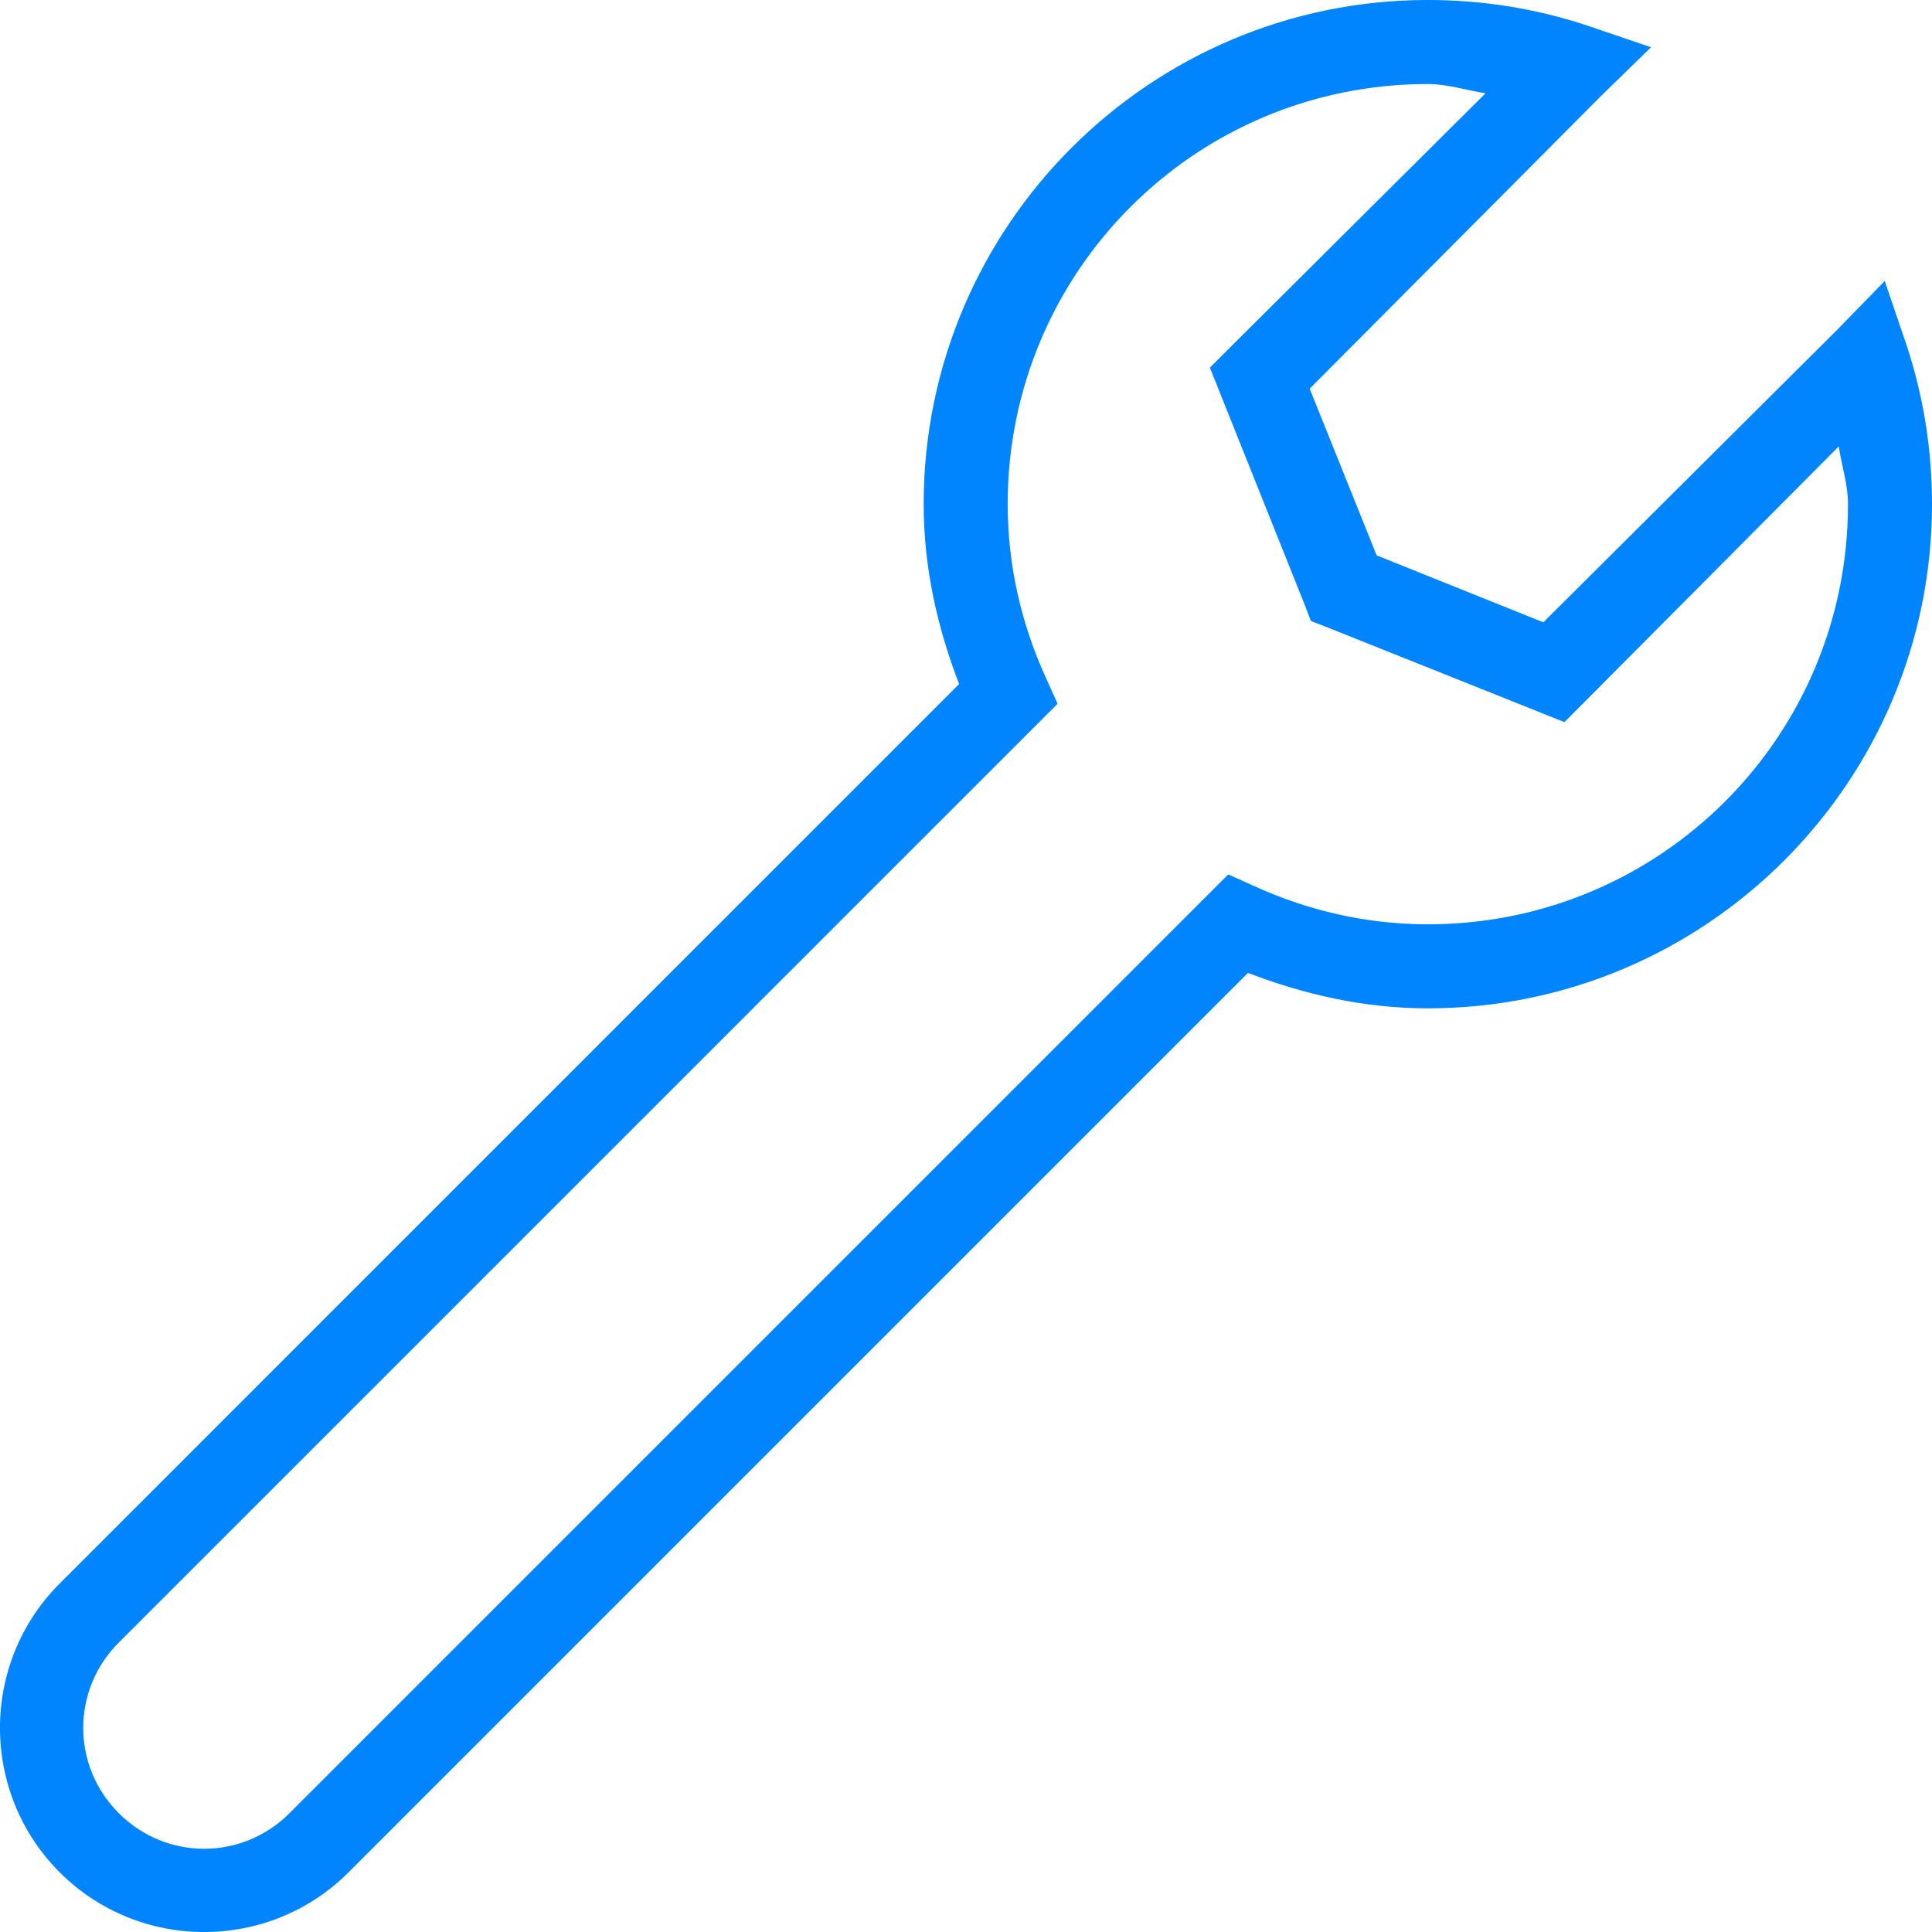 <?xml version="1.0" encoding="UTF-8"?> <svg xmlns="http://www.w3.org/2000/svg" width="35" height="35" viewBox="0 0 35 35" fill="none"> <path d="M25.866 0C20.83 0 16.733 4.097 16.733 9.134C16.733 10.287 16.985 11.379 17.375 12.392L1.082 28.686C-0.361 30.128 -0.361 32.477 1.082 33.919C2.524 35.361 4.872 35.361 6.314 33.919L22.608 17.625C23.622 18.015 24.713 18.267 25.866 18.267C30.903 18.267 35 14.17 35 9.134C35 8.132 34.842 7.177 34.548 6.279L34.144 5.09L33.287 5.97L27.959 11.274L24.939 10.061L23.726 7.041L29.03 1.713L29.91 0.856L28.721 0.452C27.823 0.158 26.868 0 25.866 0ZM25.866 1.522C26.232 1.522 26.562 1.638 26.913 1.689L22.275 6.303L21.918 6.66L23.63 10.941L23.749 11.251L24.059 11.37L28.34 13.082L28.697 12.725L33.311 8.087C33.362 8.438 33.478 8.768 33.478 9.134C33.478 13.347 30.079 16.745 25.866 16.745C24.745 16.745 23.687 16.492 22.727 16.055L22.251 15.841L5.244 32.848C4.385 33.707 3.011 33.707 2.152 32.848C1.293 31.989 1.293 30.615 2.152 29.756L19.159 12.749L18.945 12.274C18.508 11.313 18.255 10.255 18.255 9.134C18.255 4.921 21.653 1.522 25.866 1.522Z" fill="#0085FF"></path> </svg> 